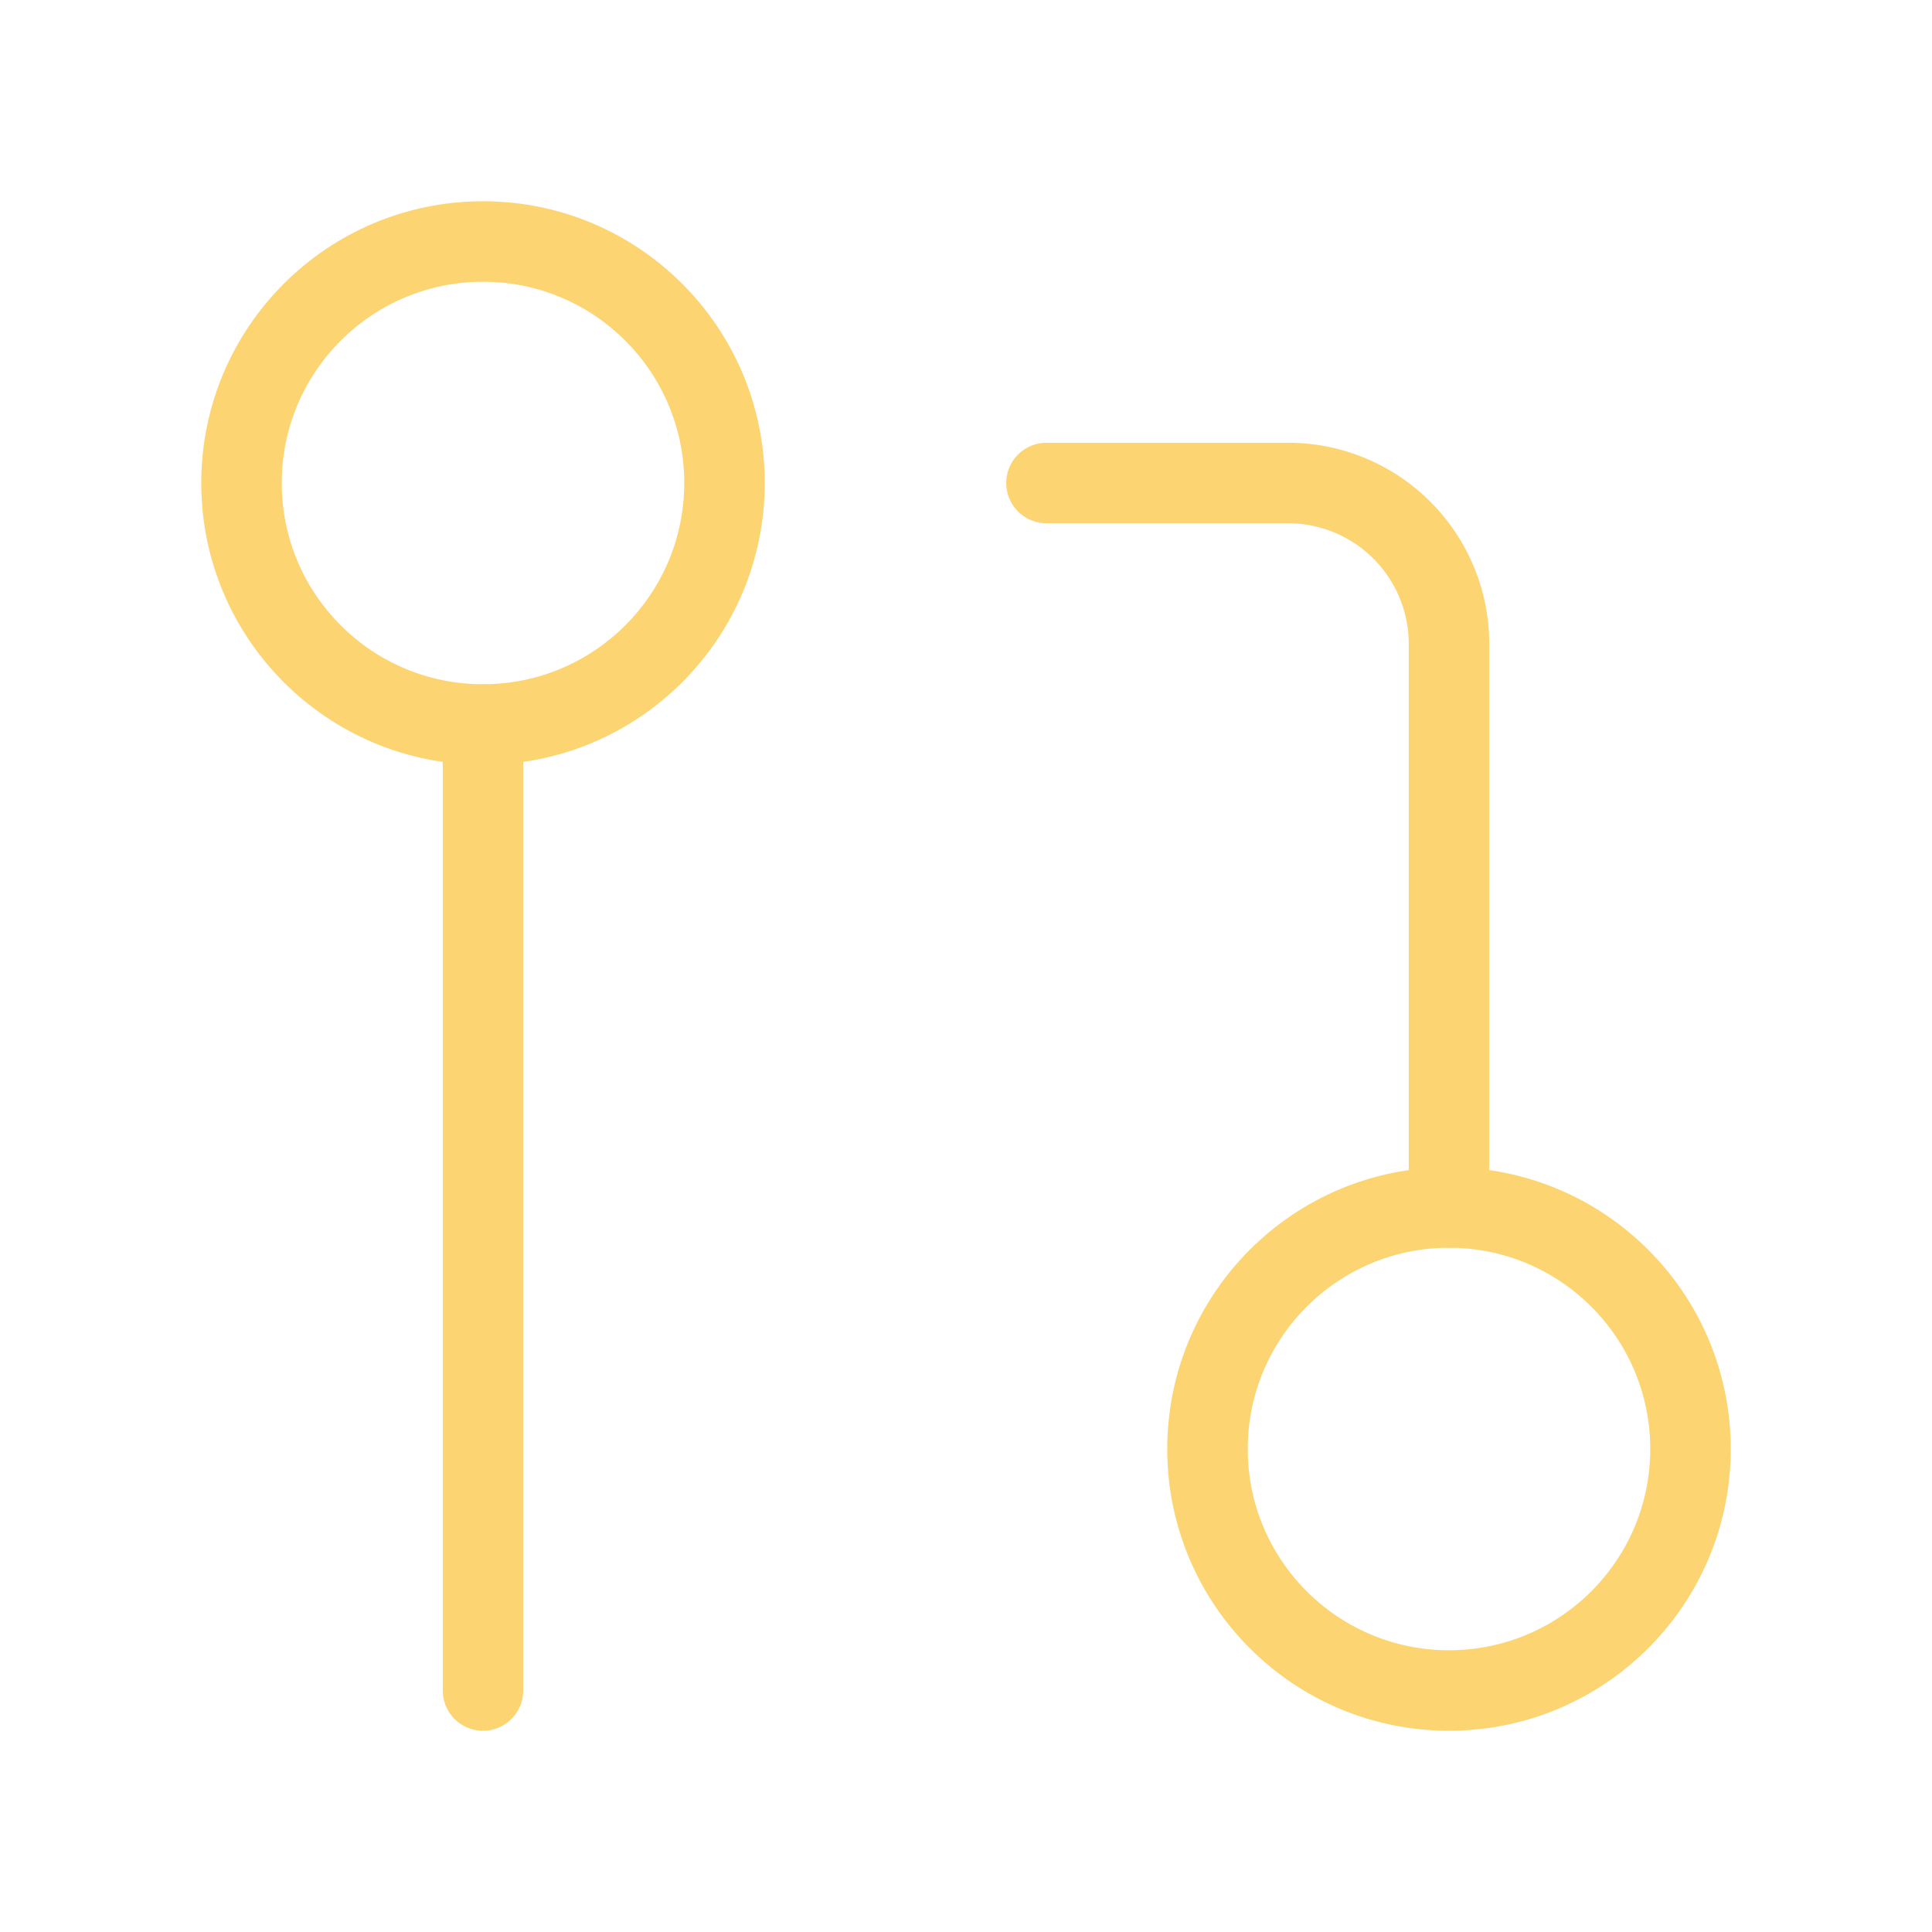 <?xml version="1.0" encoding="UTF-8"?> <svg xmlns="http://www.w3.org/2000/svg" width="24" height="24" viewBox="0 0 24 24" fill="none" stroke="#fcd472" stroke-width="1" stroke-linecap="round" stroke-linejoin="round" class="feather feather-git-pull-request"> <circle cx="18" cy="18" r="3"></circle> <circle cx="6" cy="6" r="3"></circle> <path d="M13 6h3a2 2 0 0 1 2 2v7"></path> <line x1="6" y1="9" x2="6" y2="21"></line> </svg> 